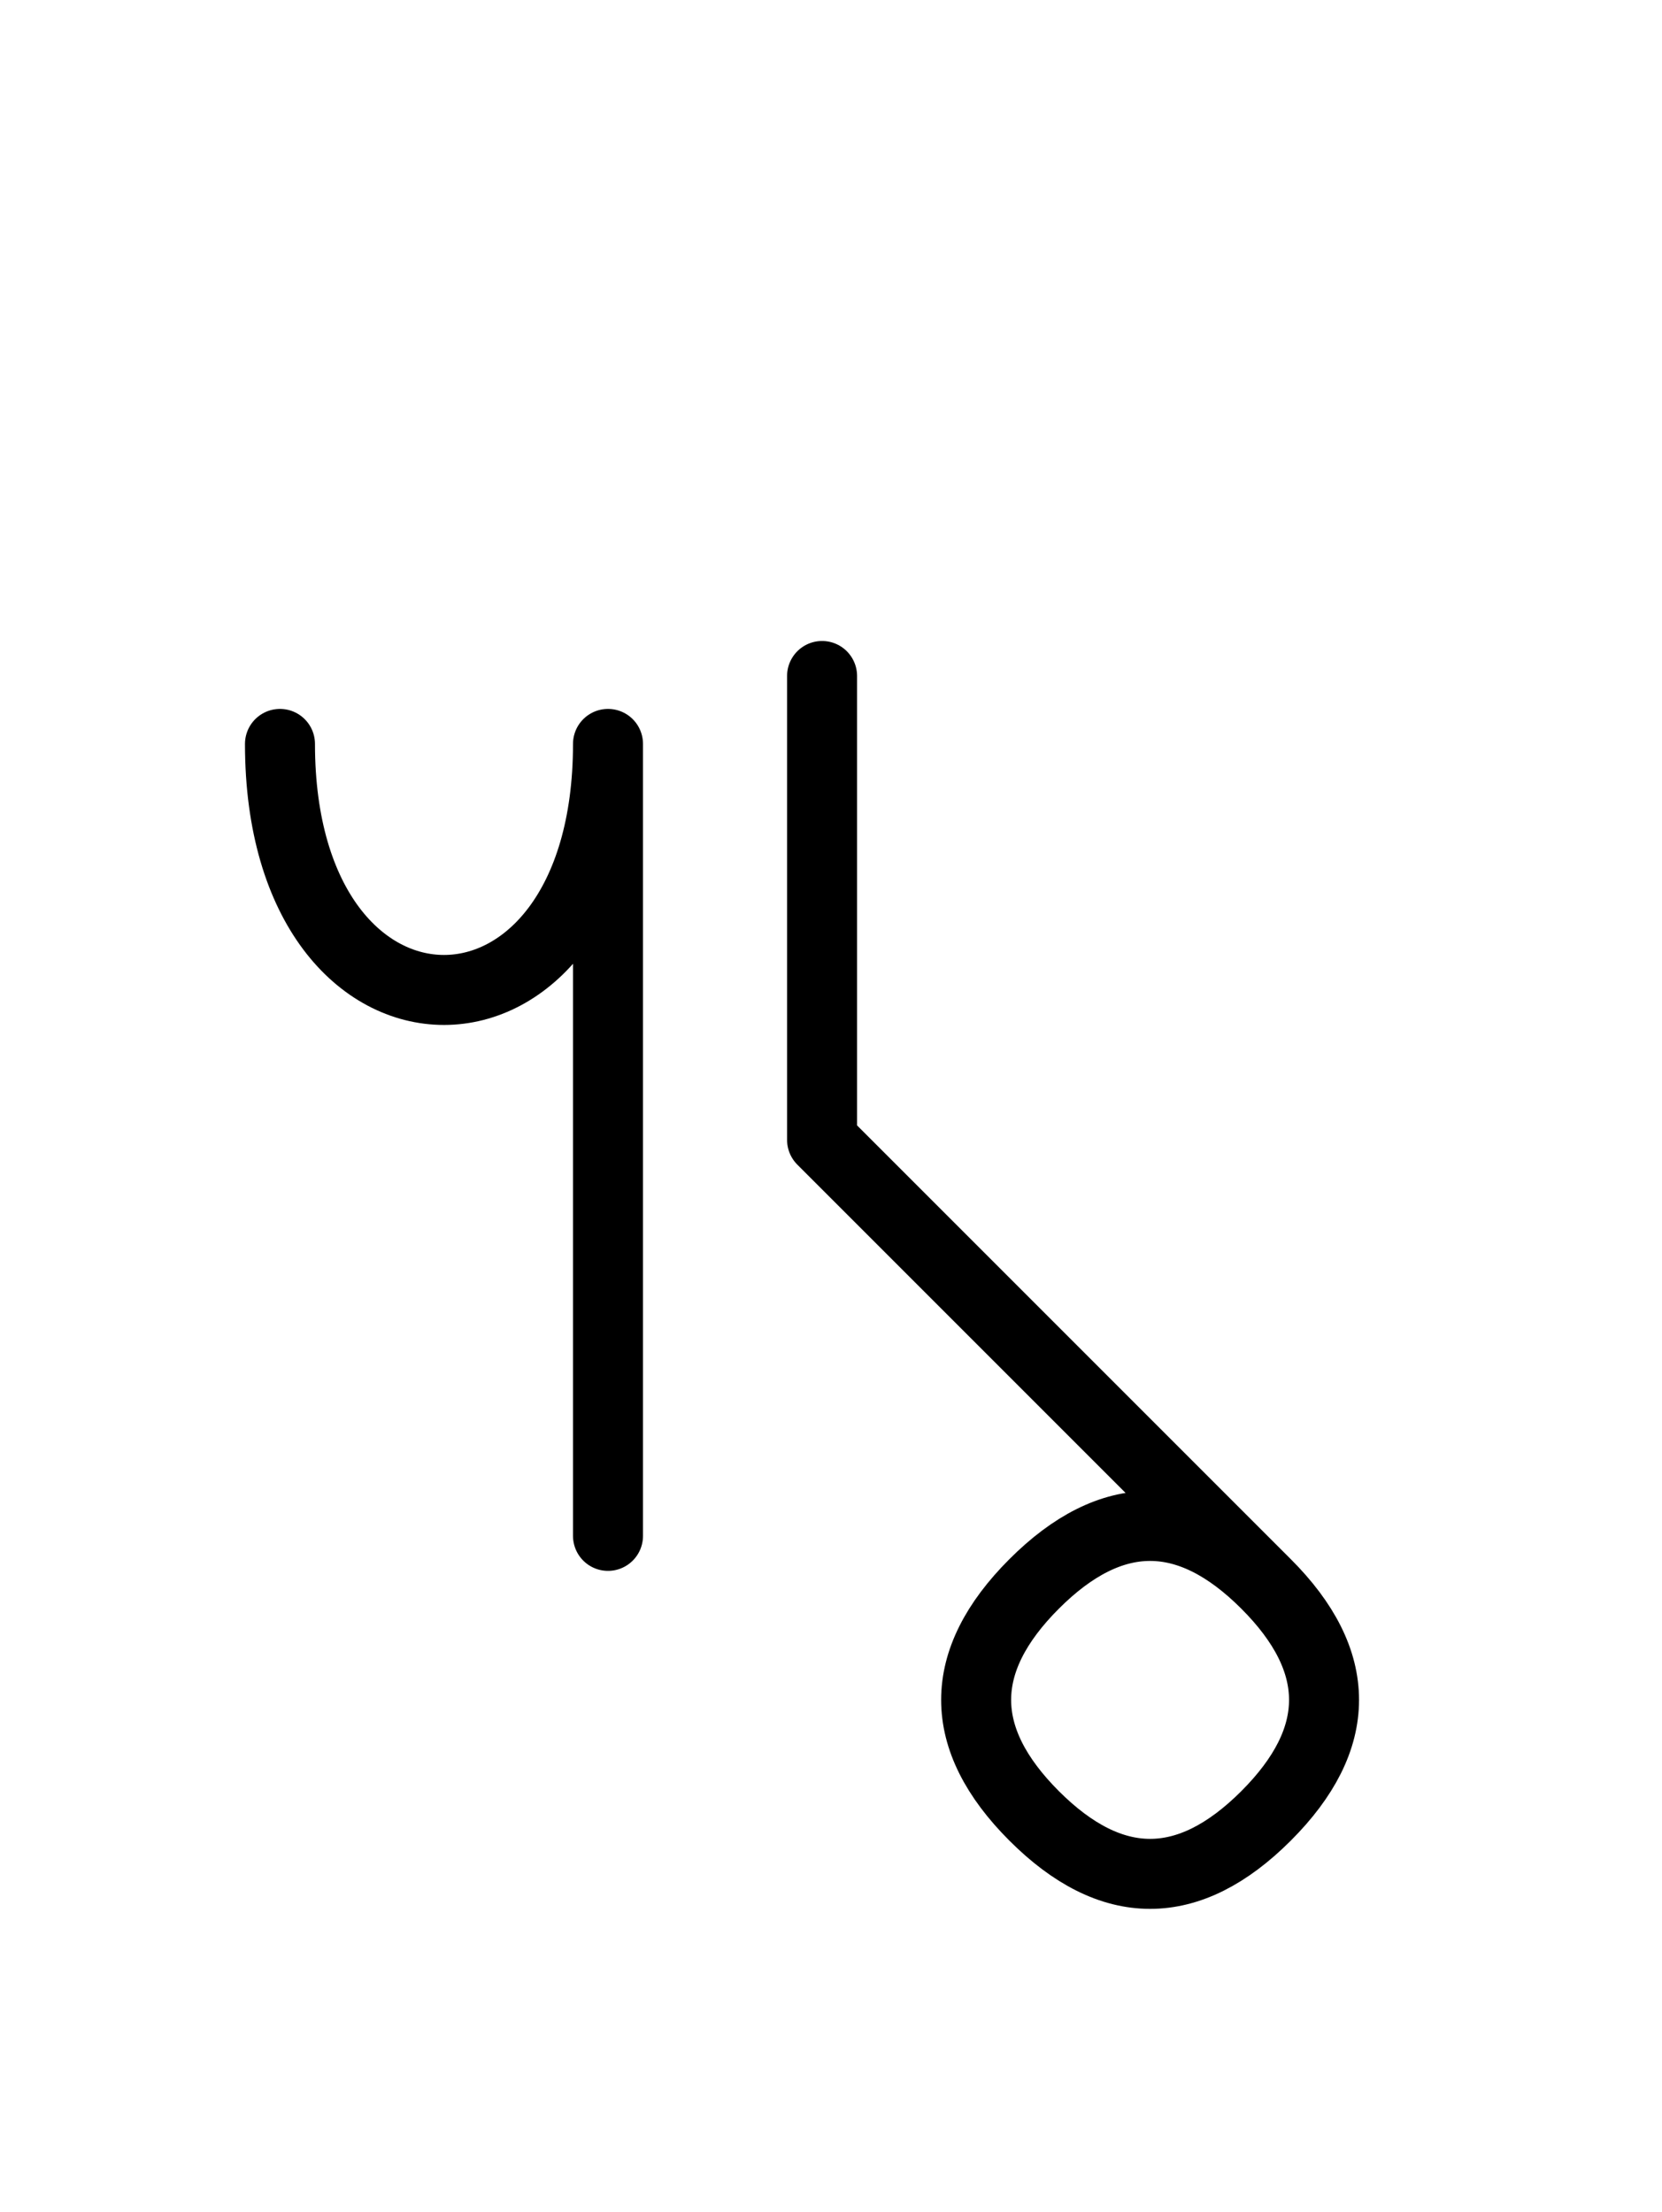 <?xml version="1.0" encoding="UTF-8"?>
<svg xmlns="http://www.w3.org/2000/svg" xmlns:xlink="http://www.w3.org/1999/xlink"
     width="29.681" height="39.497" viewBox="0 0 29.681 39.497">
<defs>
<path d="M17.61,23.284 L20.539,26.213 L14.681,20.355 L14.681,12.071 M17.61,23.284 L14.681,20.355 L22.61,28.284 Q24.681,30.355,22.61,32.426 Q20.539,34.497,18.468,32.426 Q16.397,30.355,18.468,28.284 Q20.539,26.213,22.61,28.284 M10.858,23.284 L10.858,27.426 L10.858,13.284 C10.858,19.142,5.0,19.142,5.0,13.284" stroke="black" fill="none" stroke-width="1.25" stroke-linecap="round" stroke-linejoin="round" id="d0" />
</defs>
<use xlink:href="#d0" x="0" y="0" />
</svg>